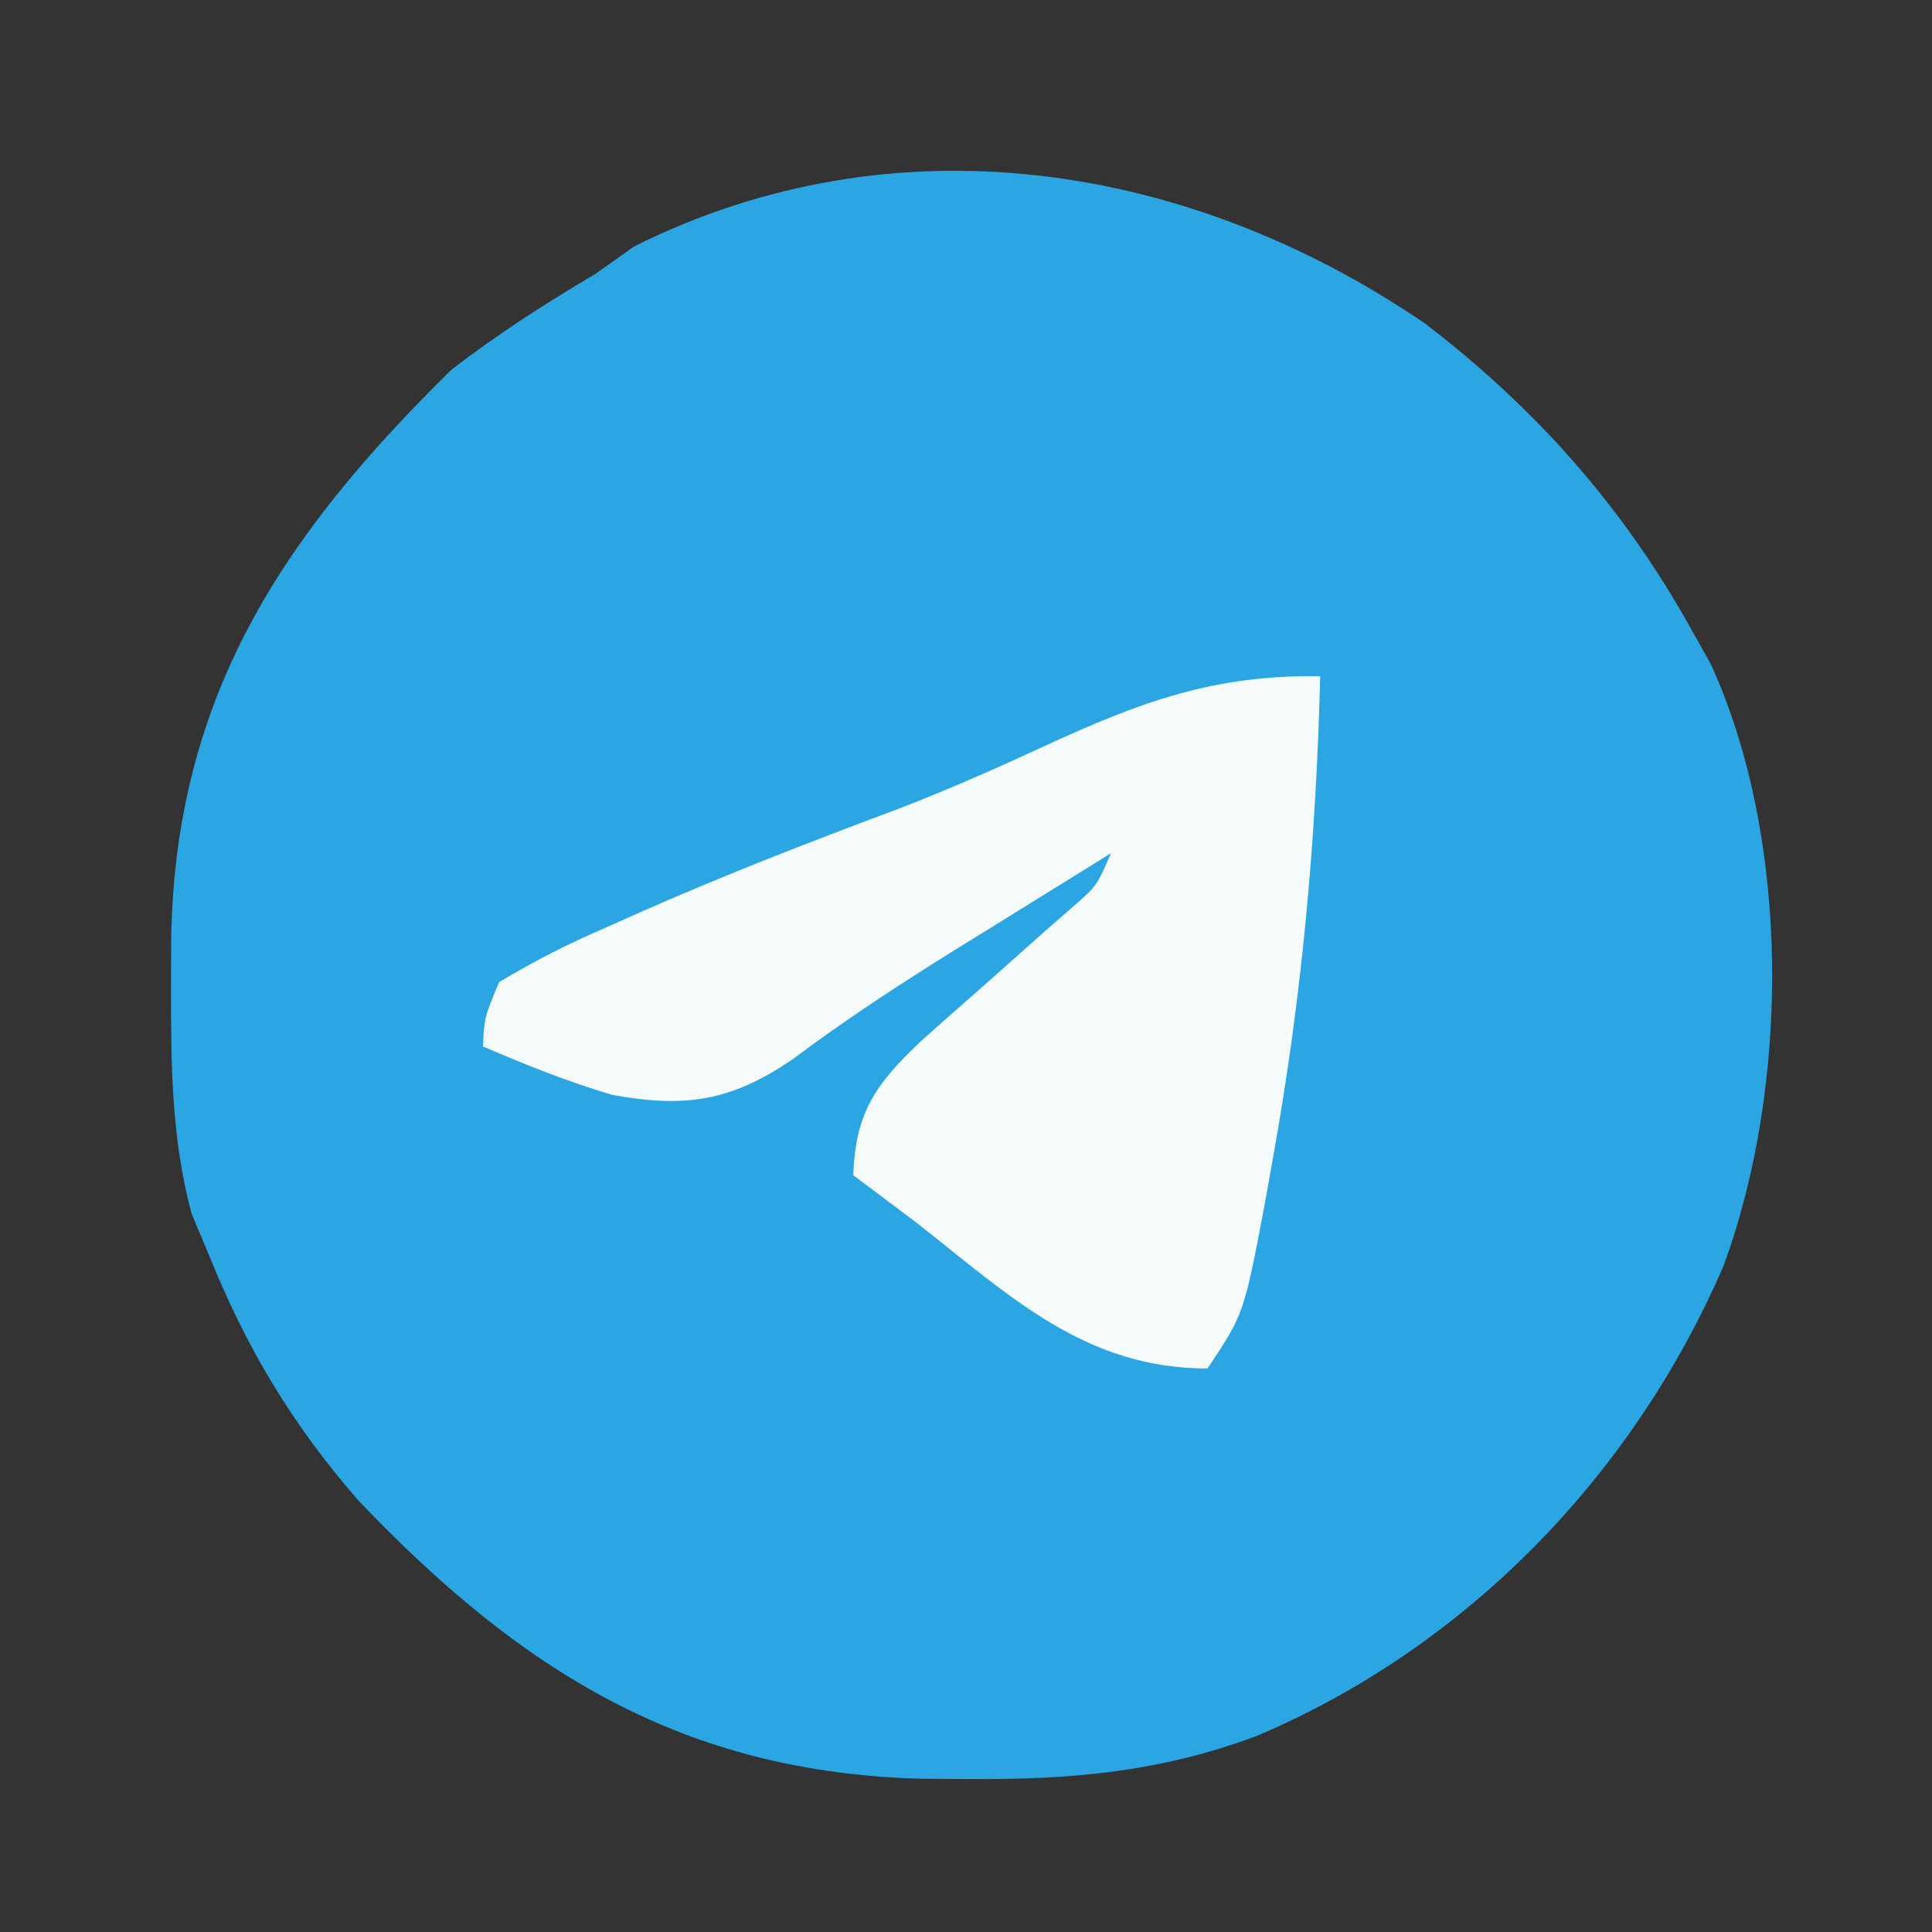 <?xml version="1.0" encoding="UTF-8"?>
<svg version="1.1" xmlns="http://www.w3.org/2000/svg" width="120" height="120">
<rect width="100%" height="100%" fill="#333333" stroke="none"/>
<path d="M0 0 C6.867 5.258 12.284 11.355 16.5 18.914 C16.915 19.654 17.33 20.394 17.758 21.156 C22.741 32.063 22.665 47.363 18.547 58.552 C12.937 71.519 2.618 82.21 -10.461 87.744 C-16.413 89.966 -21.928 90.458 -28.25 90.414 C-29.216 90.408 -30.181 90.403 -31.177 90.397 C-46.048 90.027 -56.14 83.711 -66.25 73.102 C-70.318 68.437 -73.197 63.649 -75.5 57.914 C-76.047 56.613 -76.047 56.613 -76.605 55.285 C-77.854 50.58 -77.883 46.077 -77.875 41.227 C-77.873 40.244 -77.872 39.262 -77.87 38.25 C-77.616 23.228 -71.043 13.288 -60.5 2.914 C-57.62 0.678 -54.633 -1.228 -51.5 -3.086 C-50.716 -3.643 -49.932 -4.2 -49.125 -4.773 C-32.892 -12.89 -14.629 -9.993 0 0 Z " fill="#2BA6E3" transform="translate(88.5,20.086)"/>
<path d="M0 0 C-0.25 10.129 -1.13 19.958 -2.938 29.938 C-3.107 30.89 -3.277 31.843 -3.452 32.825 C-4.739 39.609 -4.739 39.609 -7 43 C-14.584 43 -19.249 38.527 -25 34 C-26.331 32.997 -27.663 31.995 -29 31 C-28.883 27.113 -27.584 25.318 -24.875 22.738 C-23.593 21.585 -22.301 20.443 -21 19.312 C-19.706 18.165 -18.414 17.016 -17.125 15.863 C-16.55 15.361 -15.975 14.859 -15.383 14.341 C-13.876 13.028 -13.876 13.028 -13 11 C-15.523 12.56 -18.043 14.123 -20.562 15.688 C-21.267 16.123 -21.971 16.558 -22.697 17.006 C-26.159 19.16 -29.517 21.356 -32.781 23.801 C-36.649 26.443 -39.506 26.816 -44 26 C-46.779 25.164 -49.324 24.147 -52 23 C-51.922 21.215 -51.922 21.215 -51 19 C-48.736 17.647 -46.656 16.592 -44.25 15.562 C-43.575 15.261 -42.901 14.96 -42.206 14.649 C-36.901 12.308 -31.507 10.216 -26.074 8.191 C-23.011 7.004 -20.043 5.692 -17.062 4.312 C-11.146 1.586 -6.571 -0.1 0 0 Z " fill="#F5FAFA" transform="translate(82,42)"/>
</svg>
